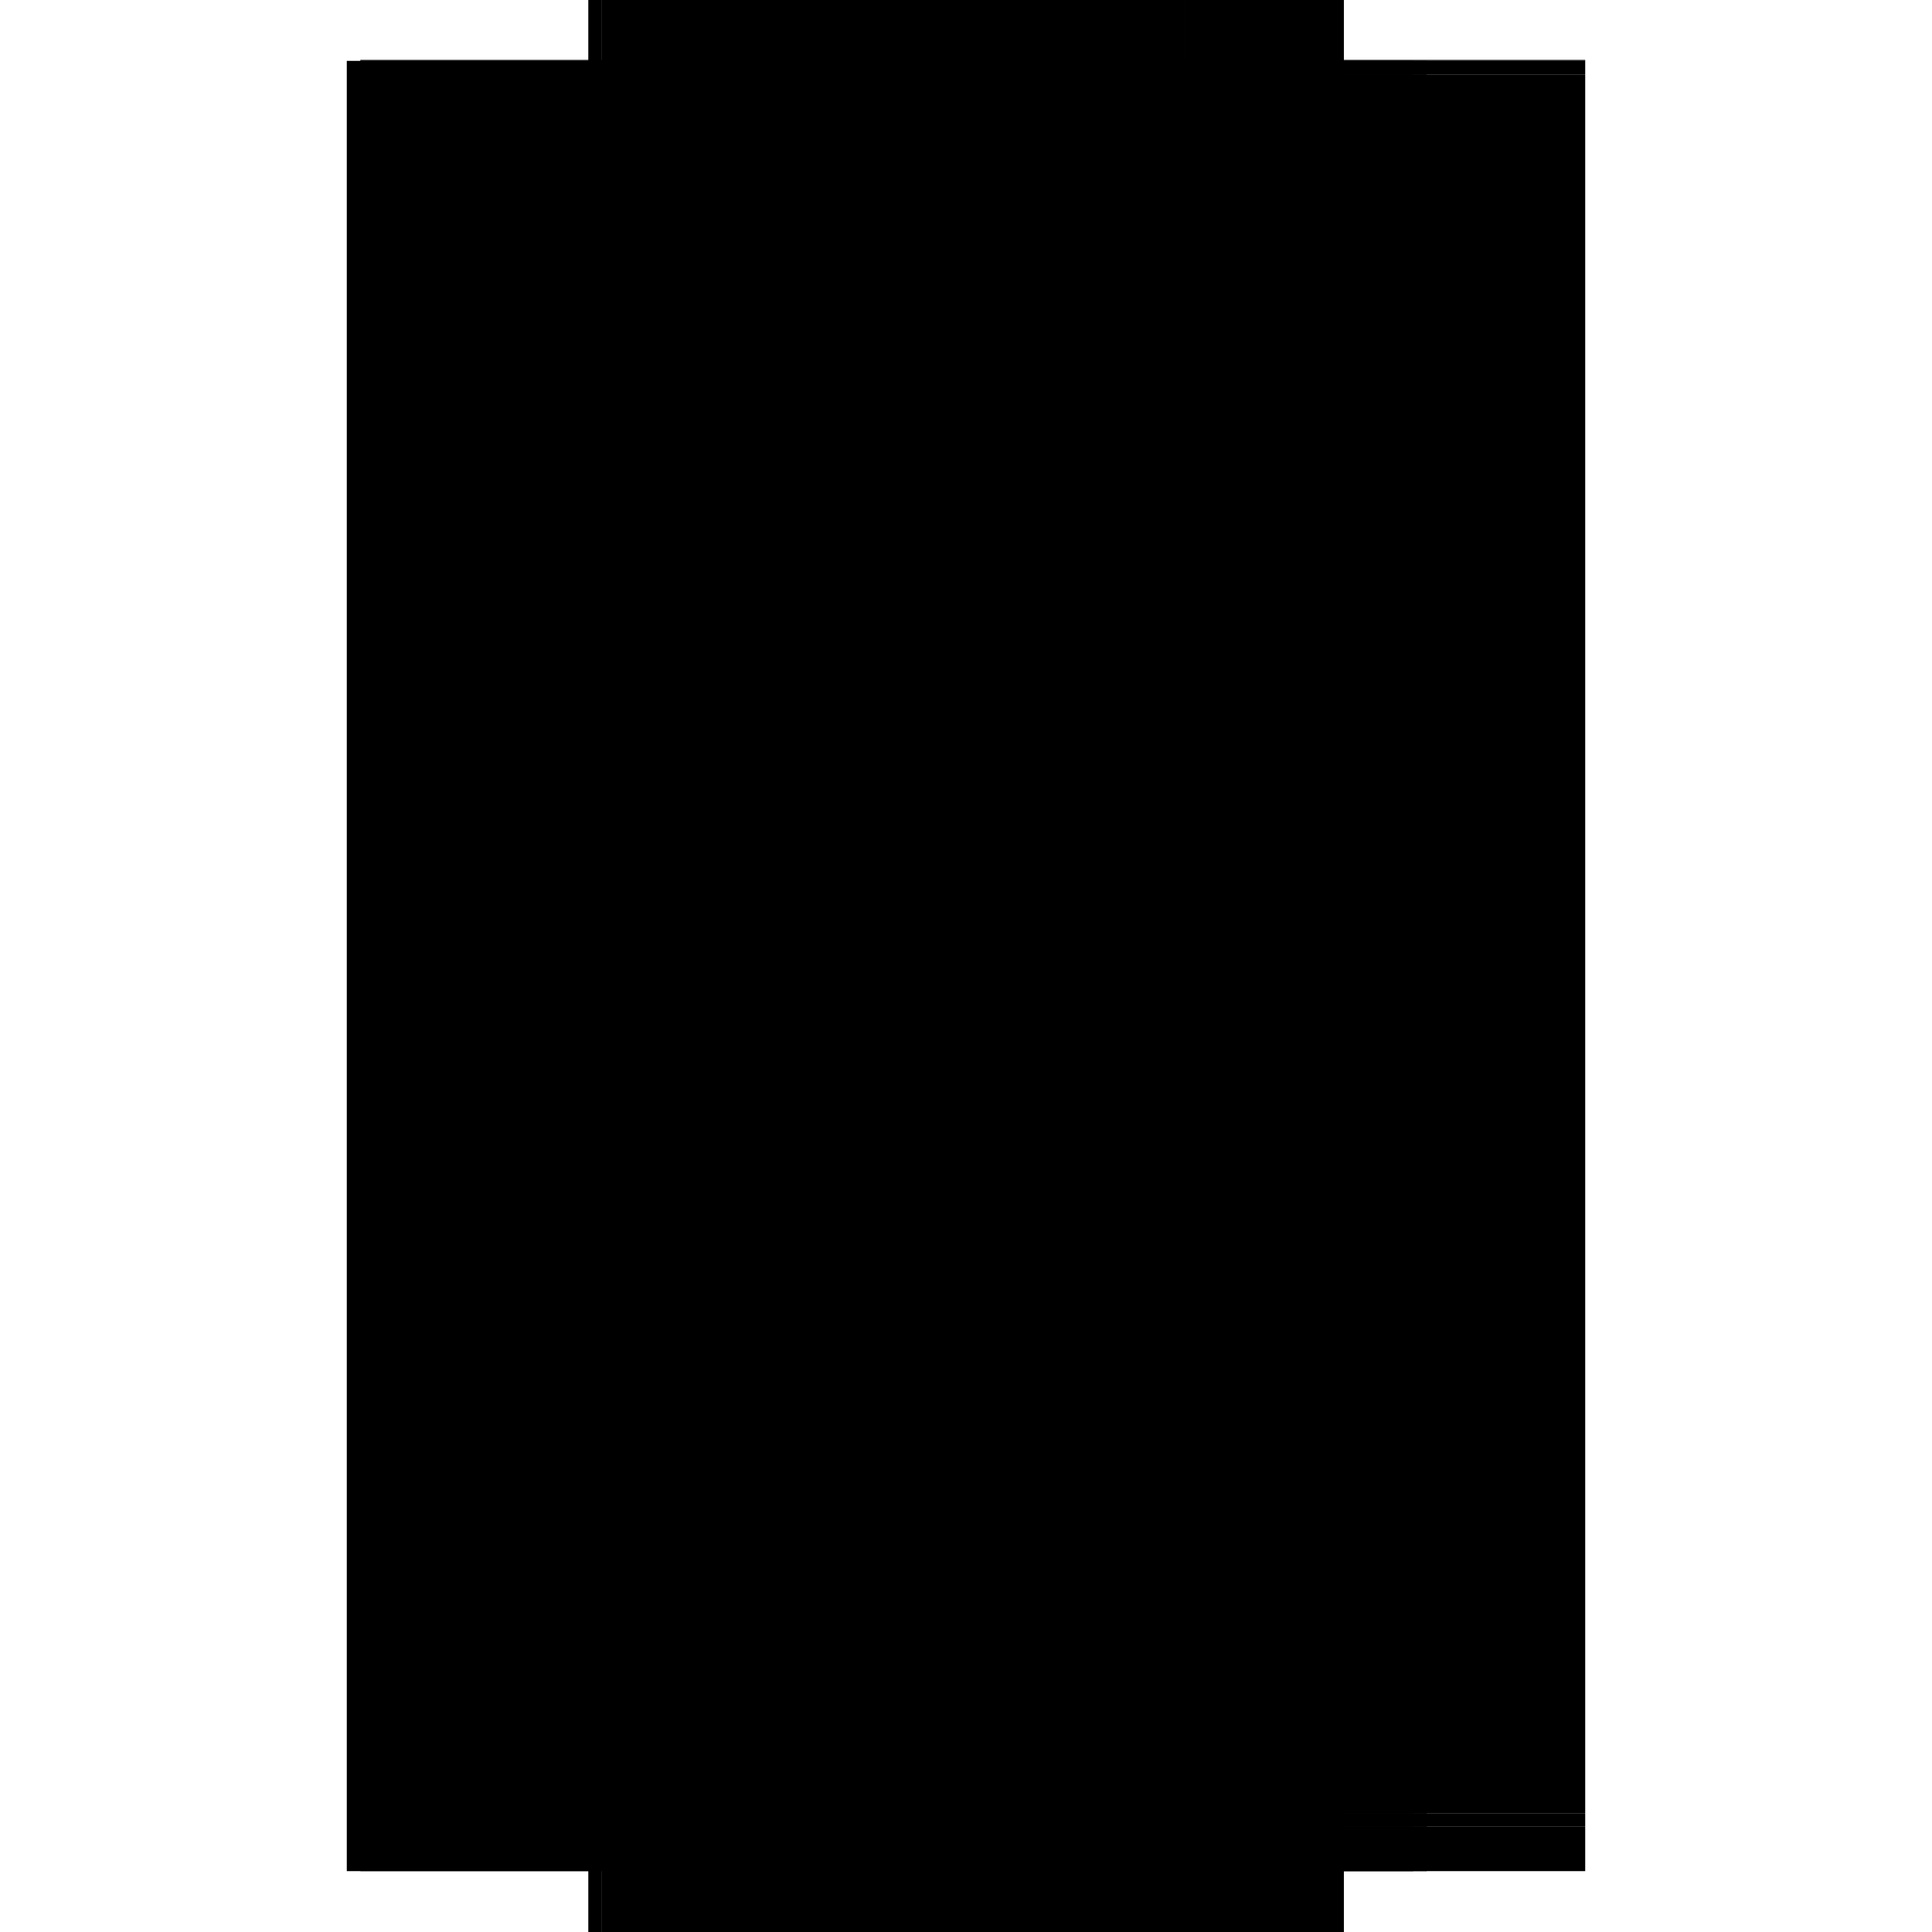 <?xml version="1.0" encoding="utf-8" ?>
<svg xmlns="http://www.w3.org/2000/svg" xmlns:ev="http://www.w3.org/2001/xml-events" xmlns:xlink="http://www.w3.org/1999/xlink" baseProfile="full" height="100%" version="1.1" viewBox="-1,-1,2,2" width="100%">
  <defs>
    <style type="text/css"><![CDATA[.vectorEffectClass {vector-effect: non-scaling-stroke;}]]></style>
  </defs>
  <line class="vectorEffectClass" fill="none" stroke="black" stroke-width="0.5" x1="-0.391" x2="-0.391" y1="0.937" y2="-0.937"/>
  <line class="vectorEffectClass" fill="none" stroke="black" stroke-width="0.5" x1="-0.377" x2="-0.377" y1="0.877" y2="-0.923"/>
  <line class="vectorEffectClass" fill="none" stroke="black" stroke-width="0.5" x1="0.391" x2="0.391" y1="0.877" y2="-0.923"/>
  <line class="vectorEffectClass" fill="none" stroke="black" stroke-width="0.5" x1="0.227" x2="0.227" y1="0.877" y2="-0.923"/>
  <line class="vectorEffectClass" fill="none" stroke="black" stroke-width="0.5" x1="-0.377" x2="-0.023" y1="-0.937" y2="-0.937"/>
  <line class="vectorEffectClass" fill="none" stroke="black" stroke-width="0.5" x1="-0.377" x2="-0.023" y1="0.937" y2="0.937"/>
  <line class="vectorEffectClass" fill="none" stroke="black" stroke-width="0.5" x1="-0.023" x2="0.213" y1="-0.937" y2="-0.937"/>
  <line class="vectorEffectClass" fill="none" stroke="black" stroke-width="0.5" x1="-0.023" x2="0.213" y1="0.937" y2="0.937"/>
  <line class="vectorEffectClass" fill="none" stroke="black" stroke-width="0.5" x1="0.227" x2="0.391" y1="0.877" y2="0.877"/>
  <line class="vectorEffectClass" fill="none" stroke="black" stroke-width="0.5" x1="0.227" x2="0.391" y1="0.891" y2="0.891"/>
  <line class="vectorEffectClass" fill="none" stroke="black" stroke-width="0.5" x1="0.227" x2="0.391" y1="-0.938" y2="-0.938"/>
  <line class="vectorEffectClass" fill="none" stroke="black" stroke-width="0.5" x1="0.227" x2="0.391" y1="-0.923" y2="-0.923"/>
  <line class="vectorEffectClass" fill="none" stroke="black" stroke-width="0.5" x1="0.227" x2="0.391" y1="0.937" y2="0.937"/>
  <line class="vectorEffectClass" fill="none" stroke="black" stroke-width="0.5" x1="-0.377" x2="-0.377" y1="0.937" y2="0.891"/>
  <line class="vectorEffectClass" fill="none" stroke="black" stroke-width="0.5" x1="0.391" x2="0.391" y1="0.937" y2="0.891"/>
  <line class="vectorEffectClass" fill="none" stroke="black" stroke-width="0.5" x1="0.227" x2="0.227" y1="0.937" y2="0.891"/>
  <line class="vectorEffectClass" fill="none" stroke="black" stroke-width="0.5" x1="-0.391" x2="-0.377" y1="-0.937" y2="-0.937"/>
  <line class="vectorEffectClass" fill="none" stroke="black" stroke-width="0.5" x1="-0.377" x2="-0.377" y1="0.891" y2="0.877"/>
  <line class="vectorEffectClass" fill="none" stroke="black" stroke-width="0.5" x1="-0.377" x2="-0.377" y1="-0.923" y2="-0.937"/>
  <line class="vectorEffectClass" fill="none" stroke="black" stroke-width="0.5" x1="-0.391" x2="-0.377" y1="0.937" y2="0.937"/>
  <line class="vectorEffectClass" fill="none" stroke="black" stroke-width="0.5" x1="0.213" x2="0.227" y1="-0.937" y2="-0.937"/>
  <line class="vectorEffectClass" fill="none" stroke="black" stroke-width="0.5" x1="0.213" x2="0.227" y1="0.937" y2="0.937"/>
  <line class="vectorEffectClass" fill="none" stroke="black" stroke-width="0.5" x1="0.391" x2="0.391" y1="0.891" y2="0.877"/>
  <line class="vectorEffectClass" fill="none" stroke="black" stroke-width="0.5" x1="0.391" x2="0.391" y1="-0.923" y2="-0.937"/>
  <line class="vectorEffectClass" fill="none" stroke="black" stroke-width="0.5" x1="0.227" x2="0.227" y1="0.891" y2="0.877"/>
  <line class="vectorEffectClass" fill="none" stroke="black" stroke-width="0.5" x1="0.227" x2="0.227" y1="-0.923" y2="-0.937"/>
  <line class="vectorEffectClass" fill="none" stroke="black" stroke-width="0.5" x1="0.391" x2="0.391" y1="-0.937" y2="-0.938"/>
  <line class="vectorEffectClass" fill="none" stroke="black" stroke-dasharray="5.0 5.0" stroke-width="0.5" x1="-0.023" x2="-0.023" y1="0.877" y2="-0.923"/>
  <line class="vectorEffectClass" fill="none" stroke="black" stroke-dasharray="5.0 5.0" stroke-width="0.5" x1="0.213" x2="0.213" y1="0.877" y2="-0.923"/>
  <line class="vectorEffectClass" fill="none" stroke="black" stroke-dasharray="5.0 5.0" stroke-width="0.5" x1="-0.377" x2="0.227" y1="-0.938" y2="-0.938"/>
  <line class="vectorEffectClass" fill="none" stroke="black" stroke-dasharray="5.0 5.0" stroke-width="0.5" x1="-0.377" x2="-0.023" y1="-0.923" y2="-0.923"/>
  <line class="vectorEffectClass" fill="none" stroke="black" stroke-dasharray="5.0 5.0" stroke-width="0.5" x1="-0.377" x2="-0.023" y1="0.877" y2="0.877"/>
  <line class="vectorEffectClass" fill="none" stroke="black" stroke-dasharray="5.0 5.0" stroke-width="0.5" x1="-0.377" x2="-0.023" y1="0.891" y2="0.891"/>
  <line class="vectorEffectClass" fill="none" stroke="black" stroke-dasharray="5.0 5.0" stroke-width="0.5" x1="-0.023" x2="0.213" y1="-0.923" y2="-0.923"/>
  <line class="vectorEffectClass" fill="none" stroke="black" stroke-dasharray="5.0 5.0" stroke-width="0.5" x1="-0.023" x2="0.213" y1="0.877" y2="0.877"/>
  <line class="vectorEffectClass" fill="none" stroke="black" stroke-dasharray="5.0 5.0" stroke-width="0.5" x1="-0.023" x2="0.213" y1="0.891" y2="0.891"/>
  <line class="vectorEffectClass" fill="none" stroke="black" stroke-dasharray="5.0 5.0" stroke-width="0.5" x1="0.227" x2="0.391" y1="-0.937" y2="-0.937"/>
  <line class="vectorEffectClass" fill="none" stroke="black" stroke-dasharray="5.0 5.0" stroke-width="0.5" x1="-0.023" x2="-0.023" y1="0.937" y2="0.891"/>
  <line class="vectorEffectClass" fill="none" stroke="black" stroke-dasharray="5.0 5.0" stroke-width="0.5" x1="0.213" x2="0.213" y1="0.937" y2="0.891"/>
  <line class="vectorEffectClass" fill="none" stroke="black" stroke-dasharray="5.0 5.0" stroke-width="0.5" x1="-0.023" x2="-0.023" y1="0.891" y2="0.877"/>
  <line class="vectorEffectClass" fill="none" stroke="black" stroke-dasharray="5.0 5.0" stroke-width="0.5" x1="-0.023" x2="-0.023" y1="-0.923" y2="-0.937"/>
  <line class="vectorEffectClass" fill="none" stroke="black" stroke-dasharray="5.0 5.0" stroke-width="0.5" x1="0.213" x2="0.227" y1="-0.923" y2="-0.923"/>
  <line class="vectorEffectClass" fill="none" stroke="black" stroke-dasharray="5.0 5.0" stroke-width="0.5" x1="0.213" x2="0.227" y1="0.877" y2="0.877"/>
  <line class="vectorEffectClass" fill="none" stroke="black" stroke-dasharray="5.0 5.0" stroke-width="0.5" x1="0.213" x2="0.227" y1="0.891" y2="0.891"/>
  <line class="vectorEffectClass" fill="none" stroke="black" stroke-dasharray="5.0 5.0" stroke-width="0.5" x1="0.213" x2="0.213" y1="0.891" y2="0.877"/>
  <line class="vectorEffectClass" fill="none" stroke="black" stroke-dasharray="5.0 5.0" stroke-width="0.5" x1="0.213" x2="0.213" y1="-0.923" y2="-0.937"/>
  <line class="vectorEffectClass" fill="none" stroke="black" stroke-dasharray="5.0 5.0" stroke-width="0.5" x1="-0.377" x2="-0.377" y1="-0.937" y2="-0.938"/>
</svg>
